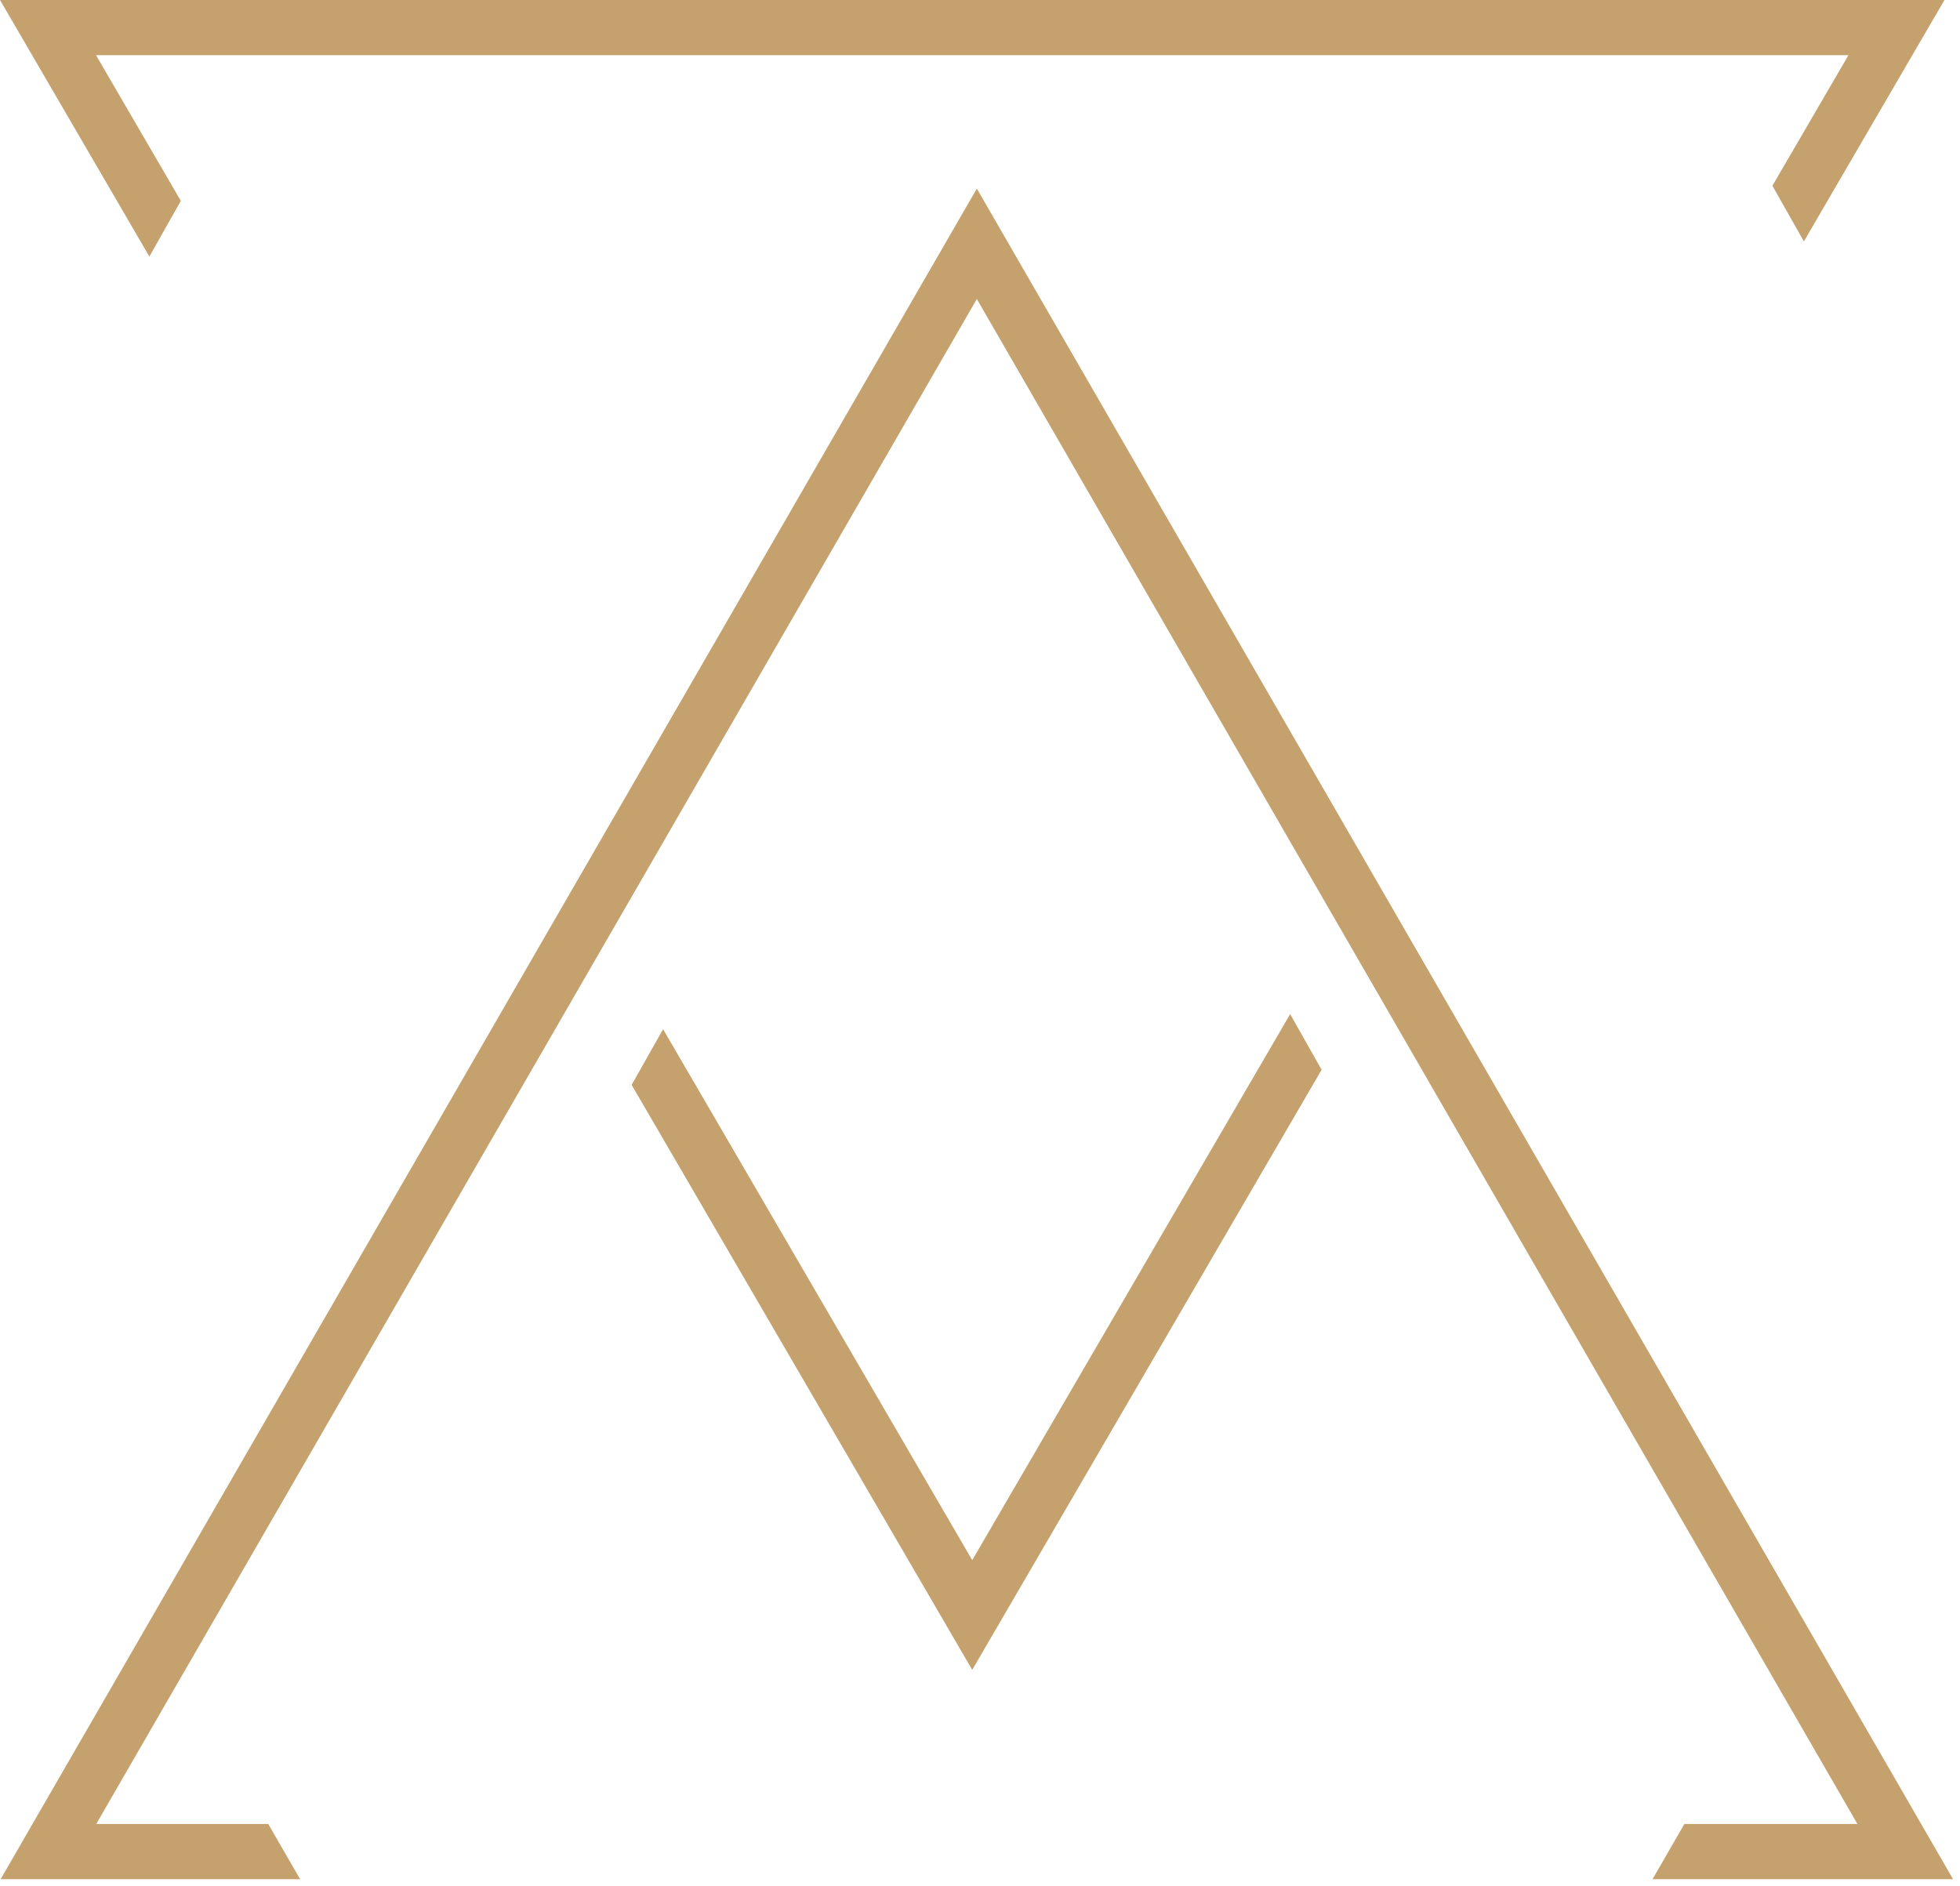 <?xml version="1.0" encoding="UTF-8"?> <svg xmlns="http://www.w3.org/2000/svg" width="213" height="205" viewBox="0 0 213 205" fill="none"><path d="M0 0H211.31L196.035 26.24L192.614 20.19L200.875 6H10.435L19.652 21.832L16.231 27.883L0 0Z" fill="#C5A26D"></path><path d="M68.642 117.917L105.655 181.5L143.625 116.272L140.205 110.222L105.655 169.574L72.062 111.866L68.642 117.917Z" fill="#C5A26D"></path><path d="M212.244 204.25L106.156 20.5L0.067 204.25H32.615L29.151 198.25H10.46L106.156 32.5L201.851 198.25H183.048L179.584 204.25H212.244Z" fill="#C5A26D"></path></svg> 